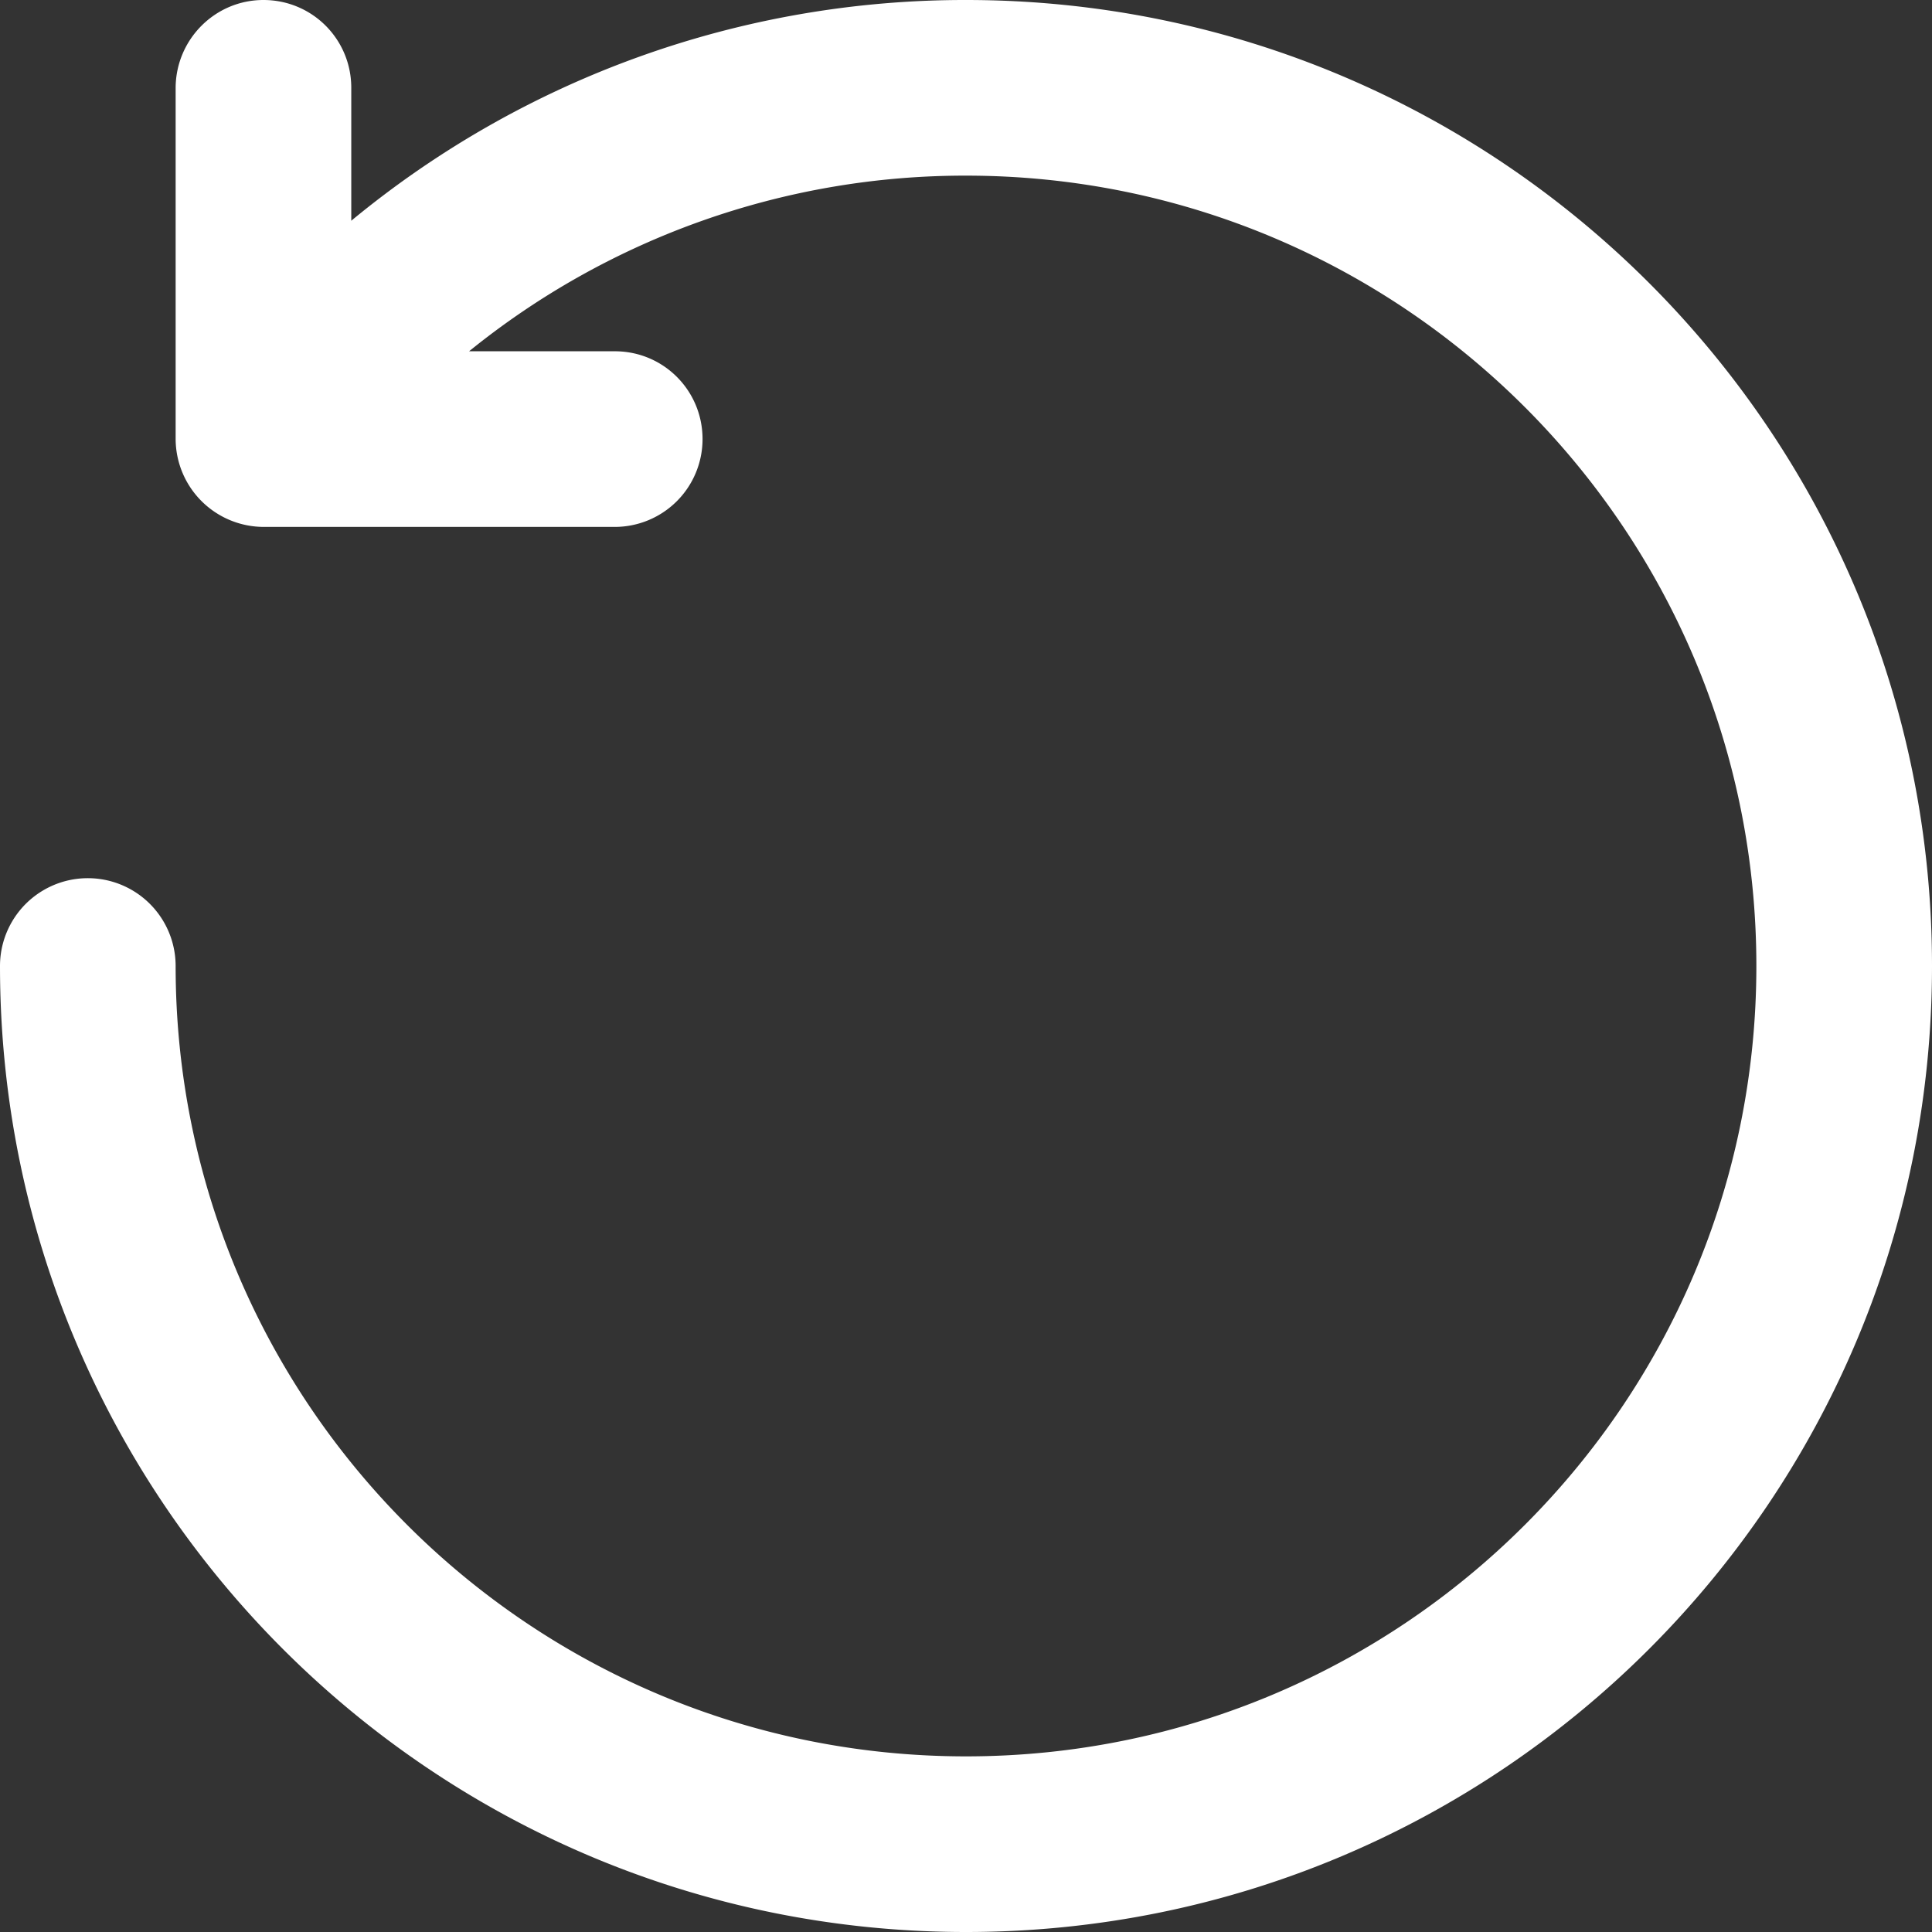 <?xml version="1.0" standalone="no"?><!DOCTYPE svg PUBLIC "-//W3C//DTD SVG 1.1//EN" "http://www.w3.org/Graphics/SVG/1.1/DTD/svg11.dtd"><svg t="1746333997615" class="icon" viewBox="0 0 1024 1024" version="1.1" xmlns="http://www.w3.org/2000/svg" p-id="2637" xmlns:xlink="http://www.w3.org/1999/xlink" width="200" height="200"><rect x="0" y="0" width="1024" height="1024" fill="#333333" stroke="none"/><path d="M248.622 186.182h77.243c25.856 0 46.499 20.83 46.499 46.545a46.545 46.545 0 0 1-46.755 46.546h-185.74a46.778 46.778 0 0 1-46.778-46.755V46.778C93.09 20.992 113.92 0 139.636 0c25.88 0 46.546 20.83 46.546 46.5v70.492A510.604 510.604 0 0 1 512 0c282.763 0 512 229.237 512 512s-229.237 512-512 512S0 794.764 0 512a46.545 46.545 0 0 1 93.09 0c0 231.354 187.556 418.91 418.91 418.91S930.909 743.353 930.909 512 743.354 93.091 511.999 93.091a417.582 417.582 0 0 0-263.377 93.091z" fill="#ffffff" p-id="2638"></path></svg>